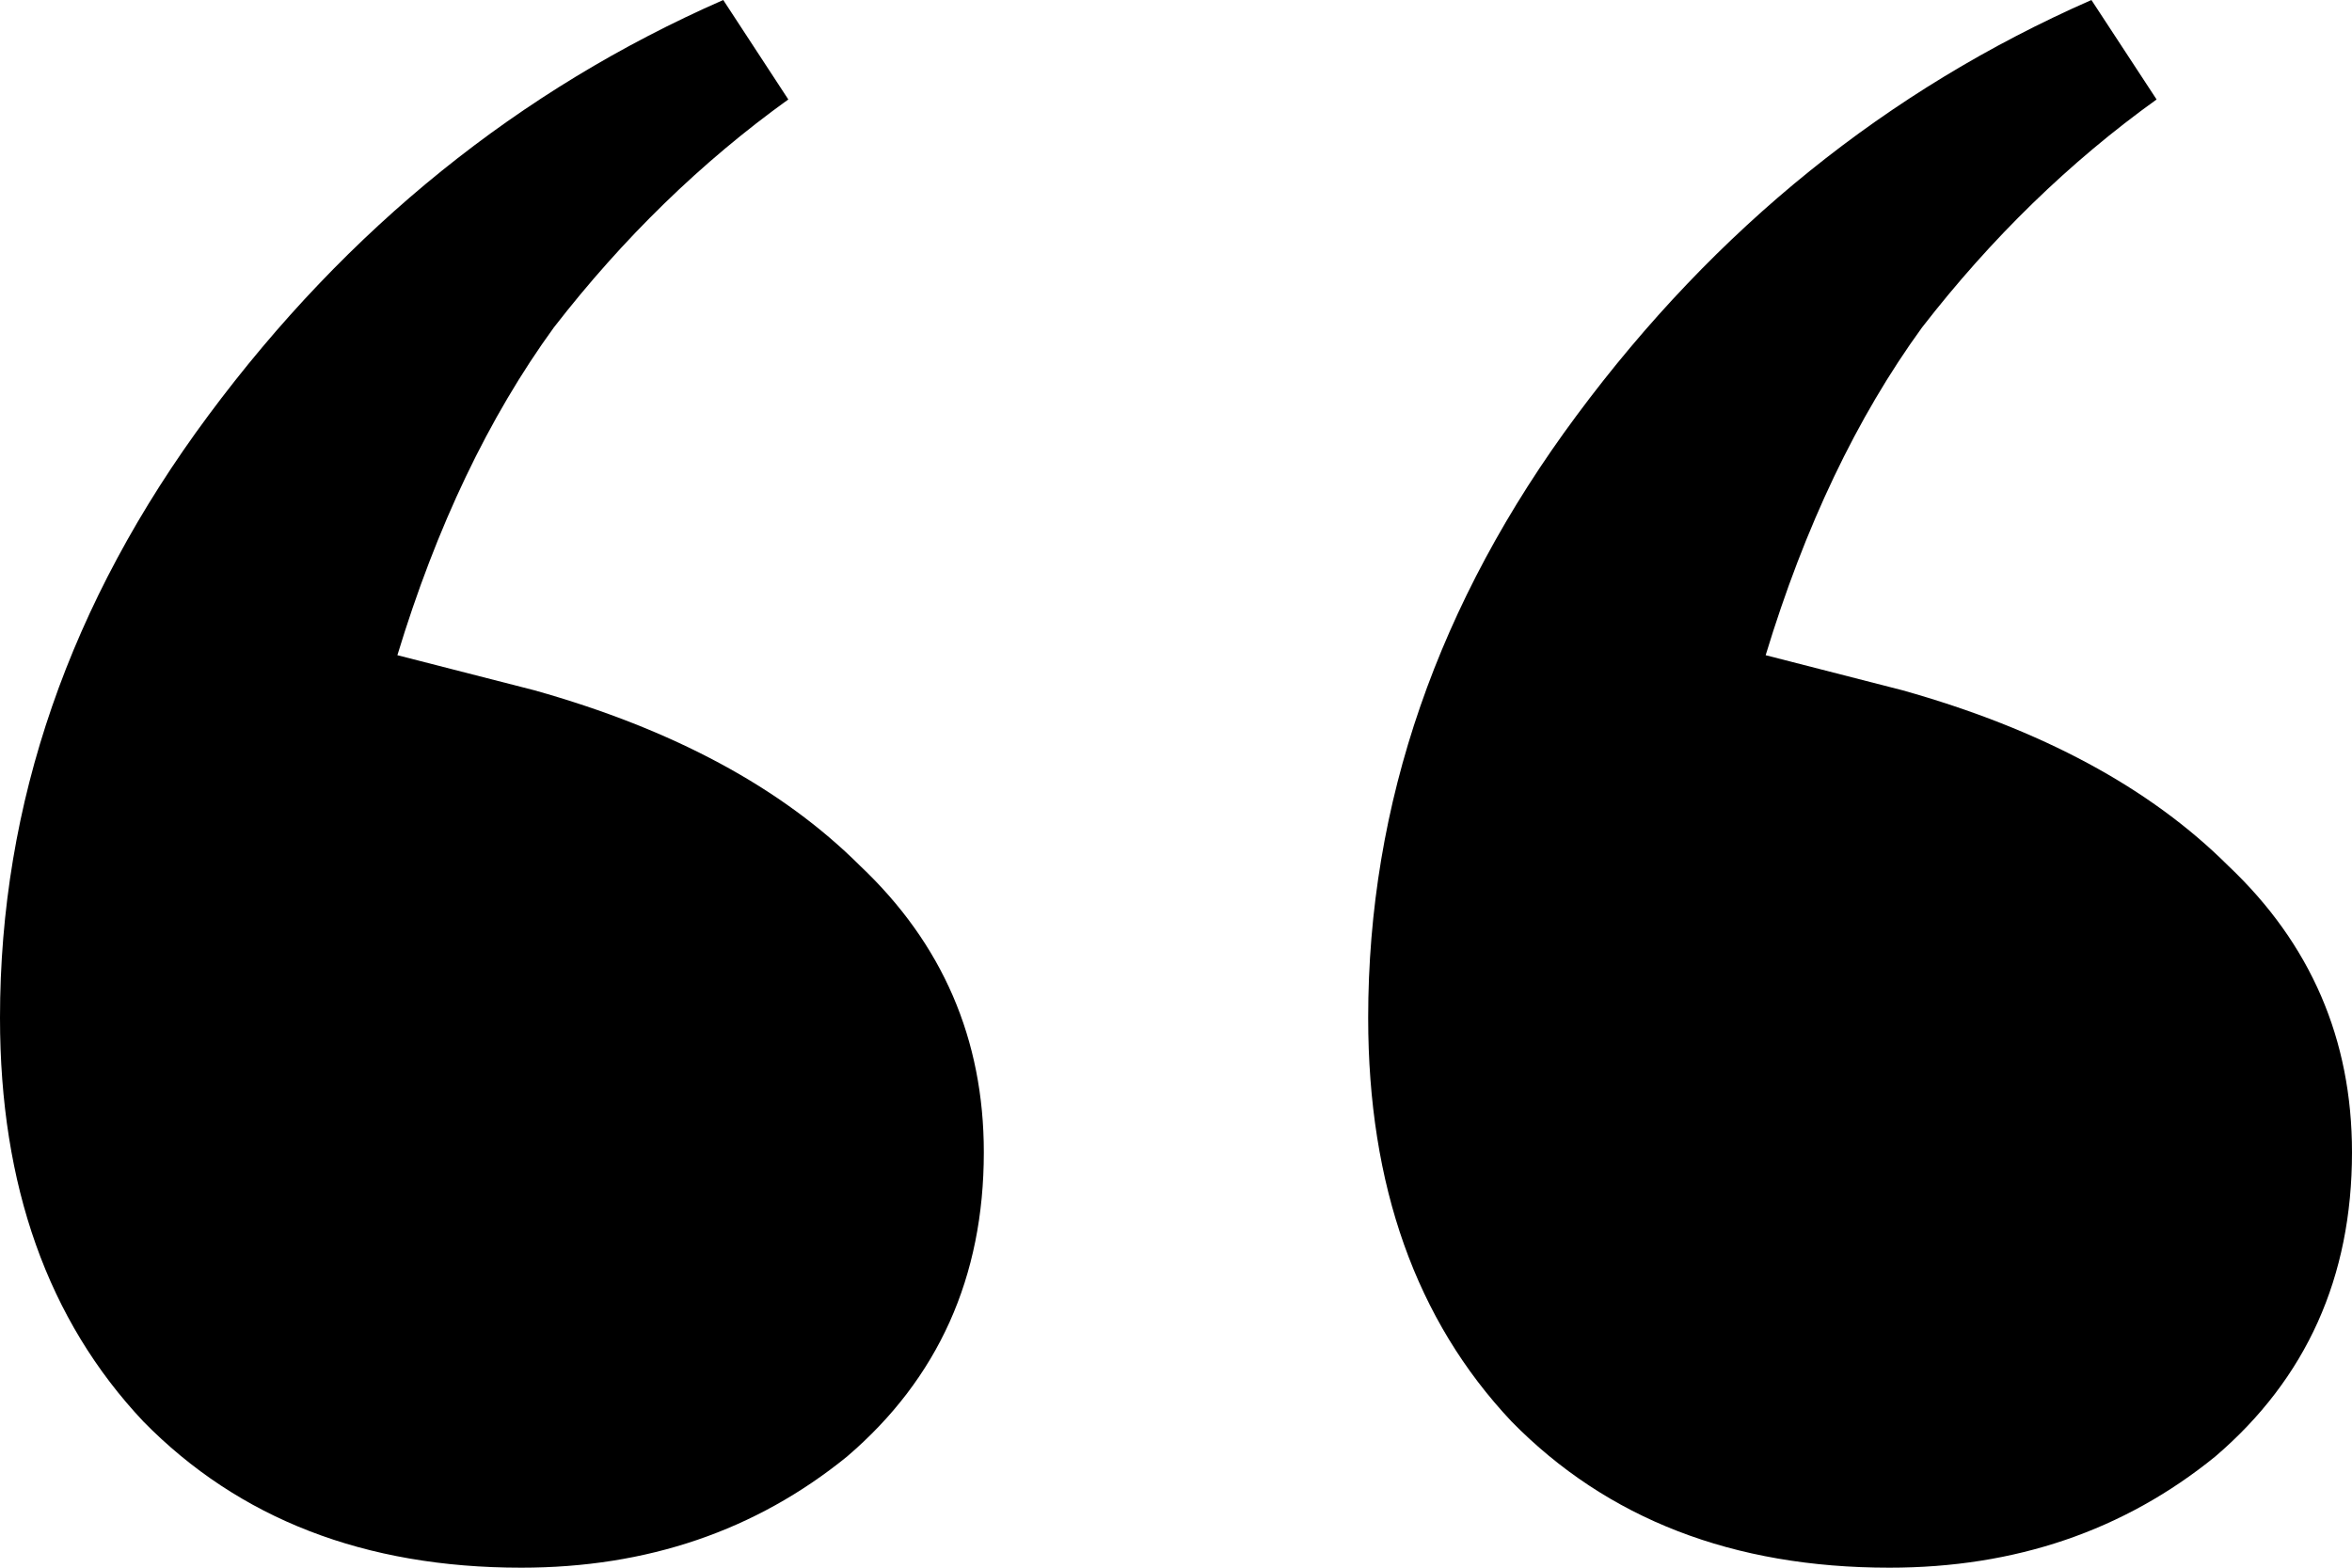 <svg width="24" height="16" viewBox="0 0 24 16" fill="none" xmlns="http://www.w3.org/2000/svg">
<path d="M5.319 16C3.723 16 2.438 15.502 1.463 14.508C0.488 13.473 0 12.1 0 10.388C0 8.199 0.709 6.149 2.127 4.239C3.546 2.328 5.296 0.915 7.38 0L8.044 1.015C7.158 1.652 6.36 2.428 5.651 3.343C4.986 4.259 4.454 5.373 4.055 6.687L5.452 7.045C6.87 7.443 7.978 8.04 8.776 8.836C9.618 9.632 10.039 10.607 10.039 11.761C10.039 13.035 9.573 14.07 8.643 14.866C7.712 15.622 6.604 16 5.319 16ZM19.28 16C17.684 16 16.399 15.502 15.424 14.508C14.449 13.473 13.961 12.1 13.961 10.388C13.961 8.199 14.67 6.149 16.089 4.239C17.507 2.328 19.258 0.915 21.341 0L22.006 1.015C21.119 1.652 20.321 2.428 19.612 3.343C18.947 4.259 18.416 5.373 18.017 6.687L19.413 7.045C20.831 7.443 21.939 8.04 22.737 8.836C23.579 9.632 24 10.607 24 11.761C24 13.035 23.535 14.07 22.604 14.866C21.673 15.622 20.565 16 19.28 16Z" fill="black"/>
</svg>
